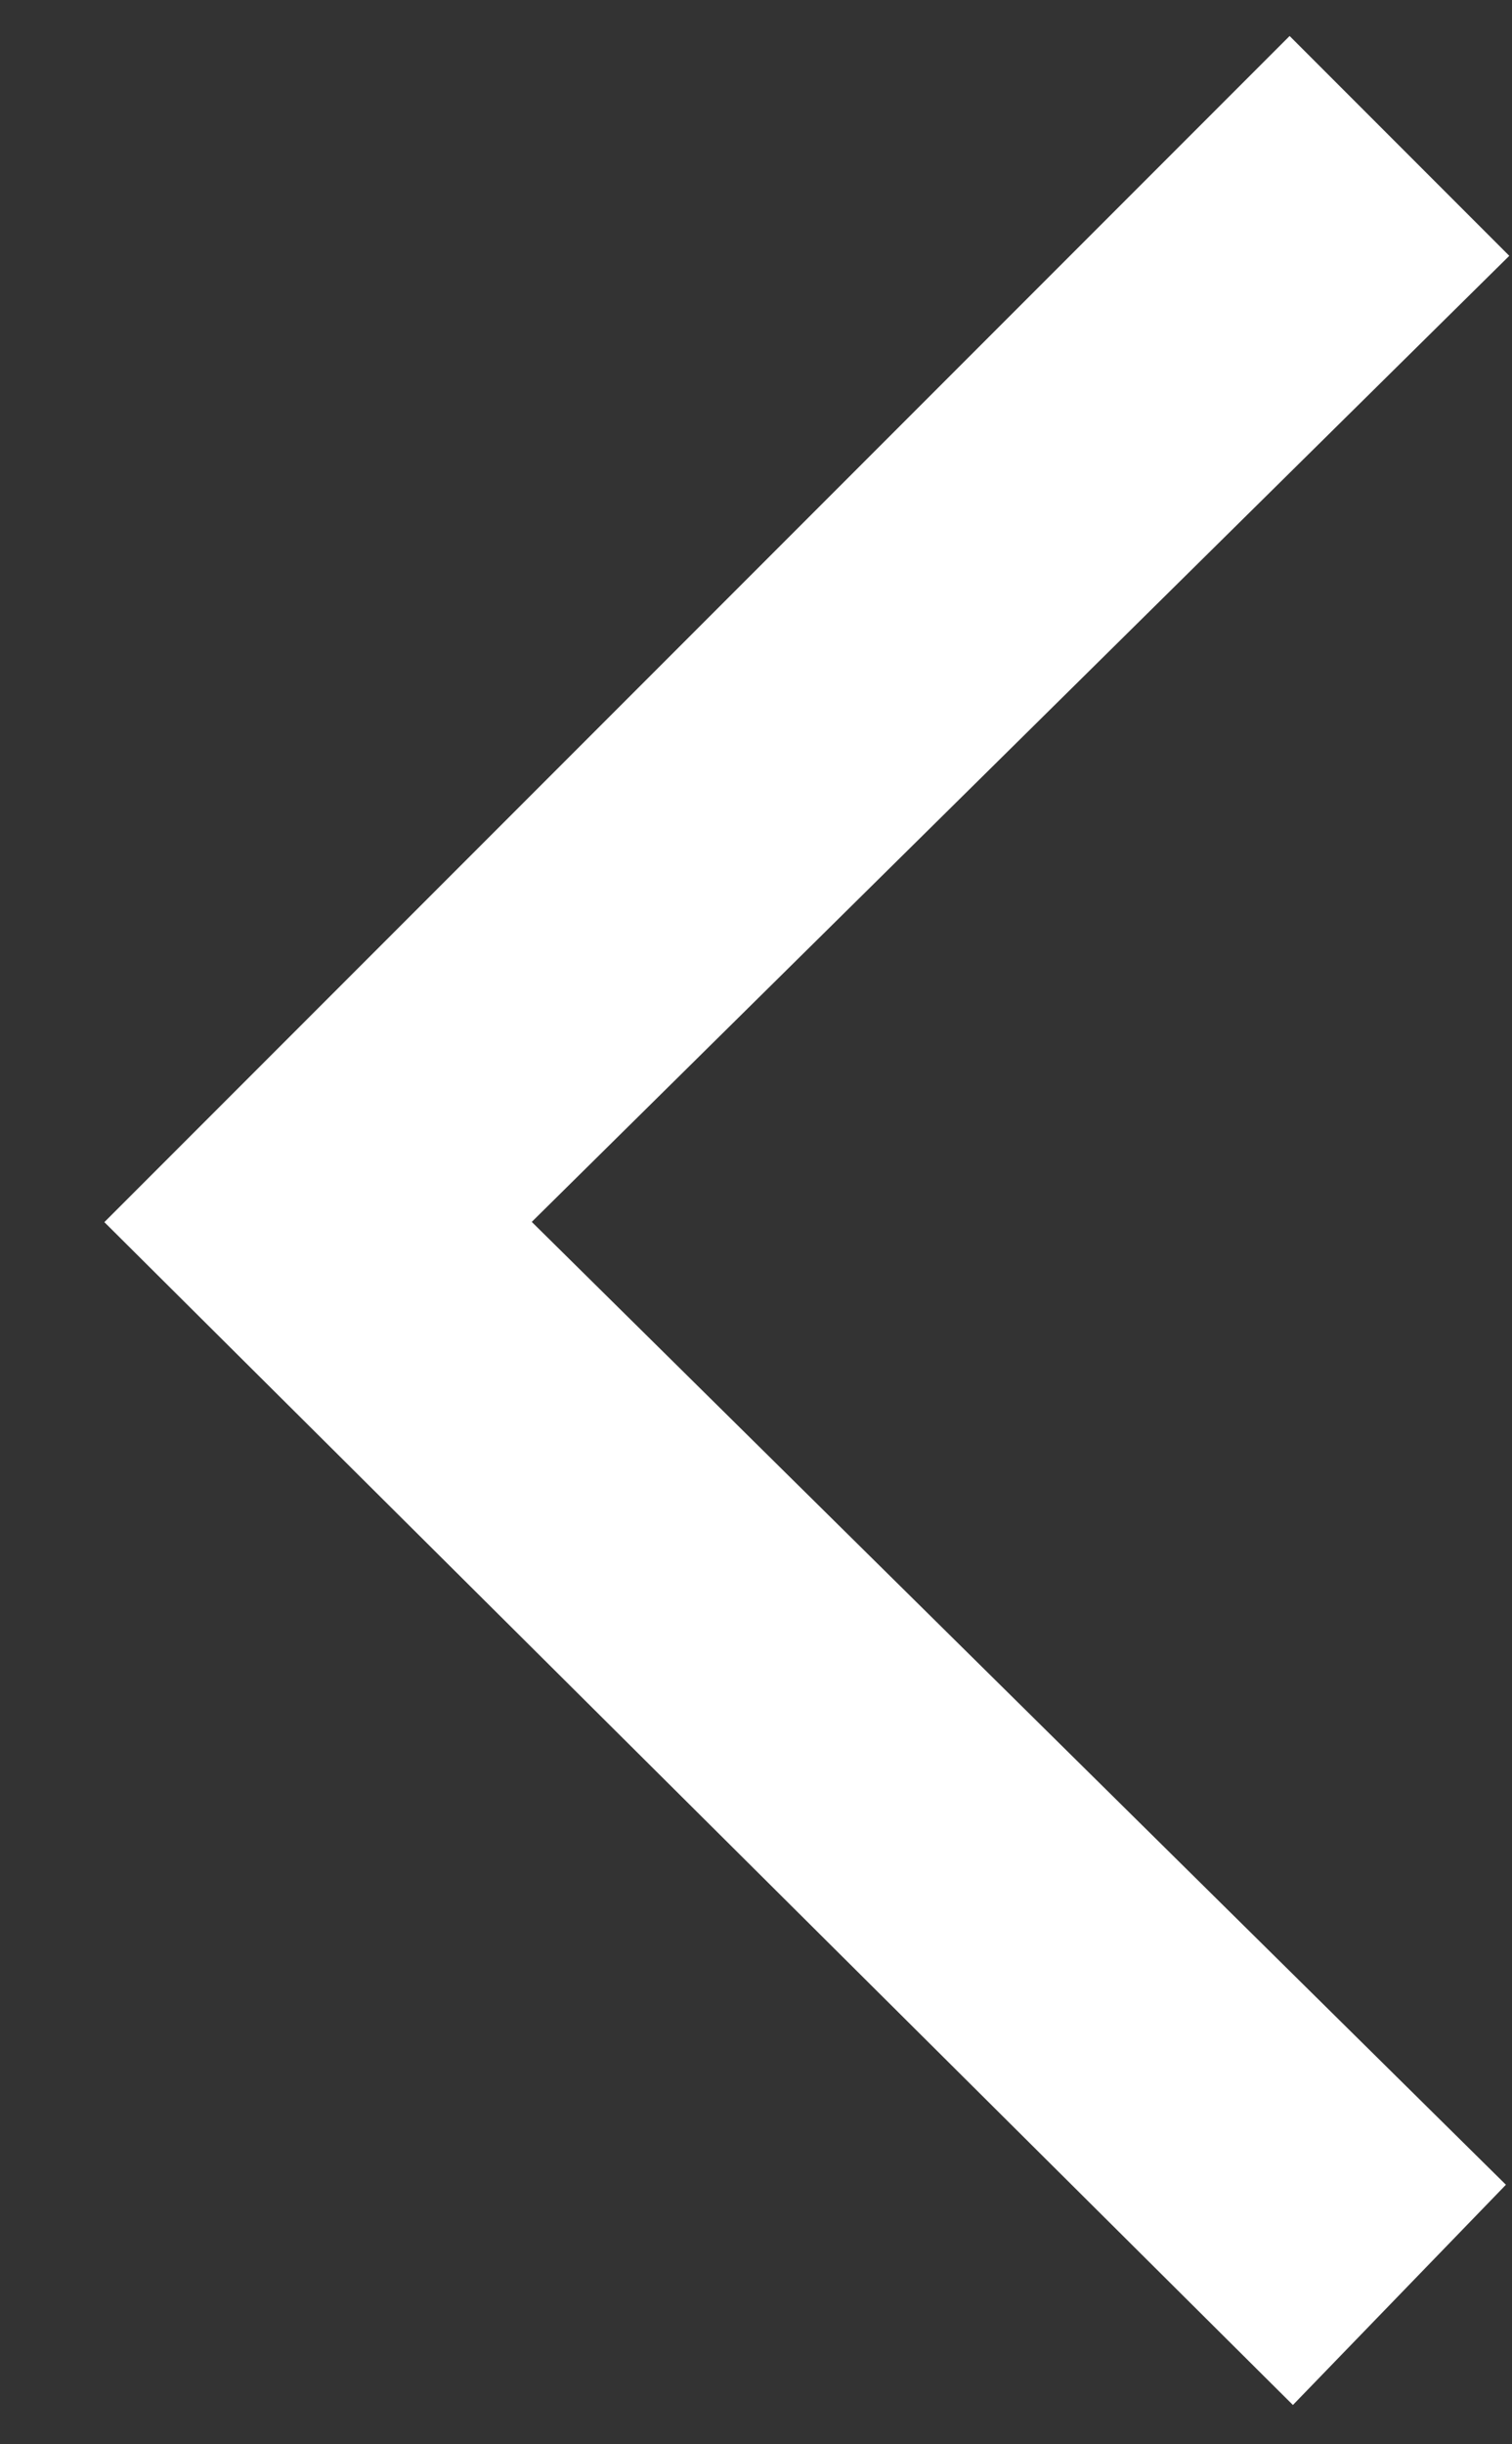 <?xml version="1.0" encoding="UTF-8"?>
<svg width="13px" height="21px" viewBox="0 0 13 21" version="1.1" xmlns="http://www.w3.org/2000/svg" xmlns:xlink="http://www.w3.org/1999/xlink">
    <rect x="0" y="0" width="13" height="21" fill="#333333" stroke="none"/>
    <!-- Generator: Sketch 63.1 (92452) - https://sketch.com -->
    <title>arrow_subnav_left_active</title>
    <desc>Created with Sketch.</desc>
    <defs>
        <polygon id="path-1" points="3.706 3.294 18.118 3.294 18.118 5.965 6.306 5.891 6.379 17.663 3.746 17.706"></polygon>
    </defs>
    <g id="NLL-Components" stroke="none" stroke-width="1" fill="none" fill-rule="evenodd">
        <g id="Main-Navigation" transform="translate(-1449, -359)">
            <g id="Main-Navigation-Desktop-Copy" transform="translate(0, -1)">
                <g id="Sub-menu--active-Copy" transform="translate(0, 338)">
                    <g id="arrow_subnav_left_active" transform="translate(1460, 32.5) scale(-1, 1) translate(-1460, -32.5) translate(1449, 22)">
                        <mask id="mask-2" fill="white">
                            <use xlink:href="#path-1"></use>
                        </mask>
                        <use id="Rectangle-2" fill="#FFFFFF" transform="translate(10.912, 10.5) scale(1, -1) rotate(135) translate(-10.912, -10.5) " xlink:href="#path-1"></use>
                    </g>
                </g>
            </g>
        </g>
    </g>
</svg>